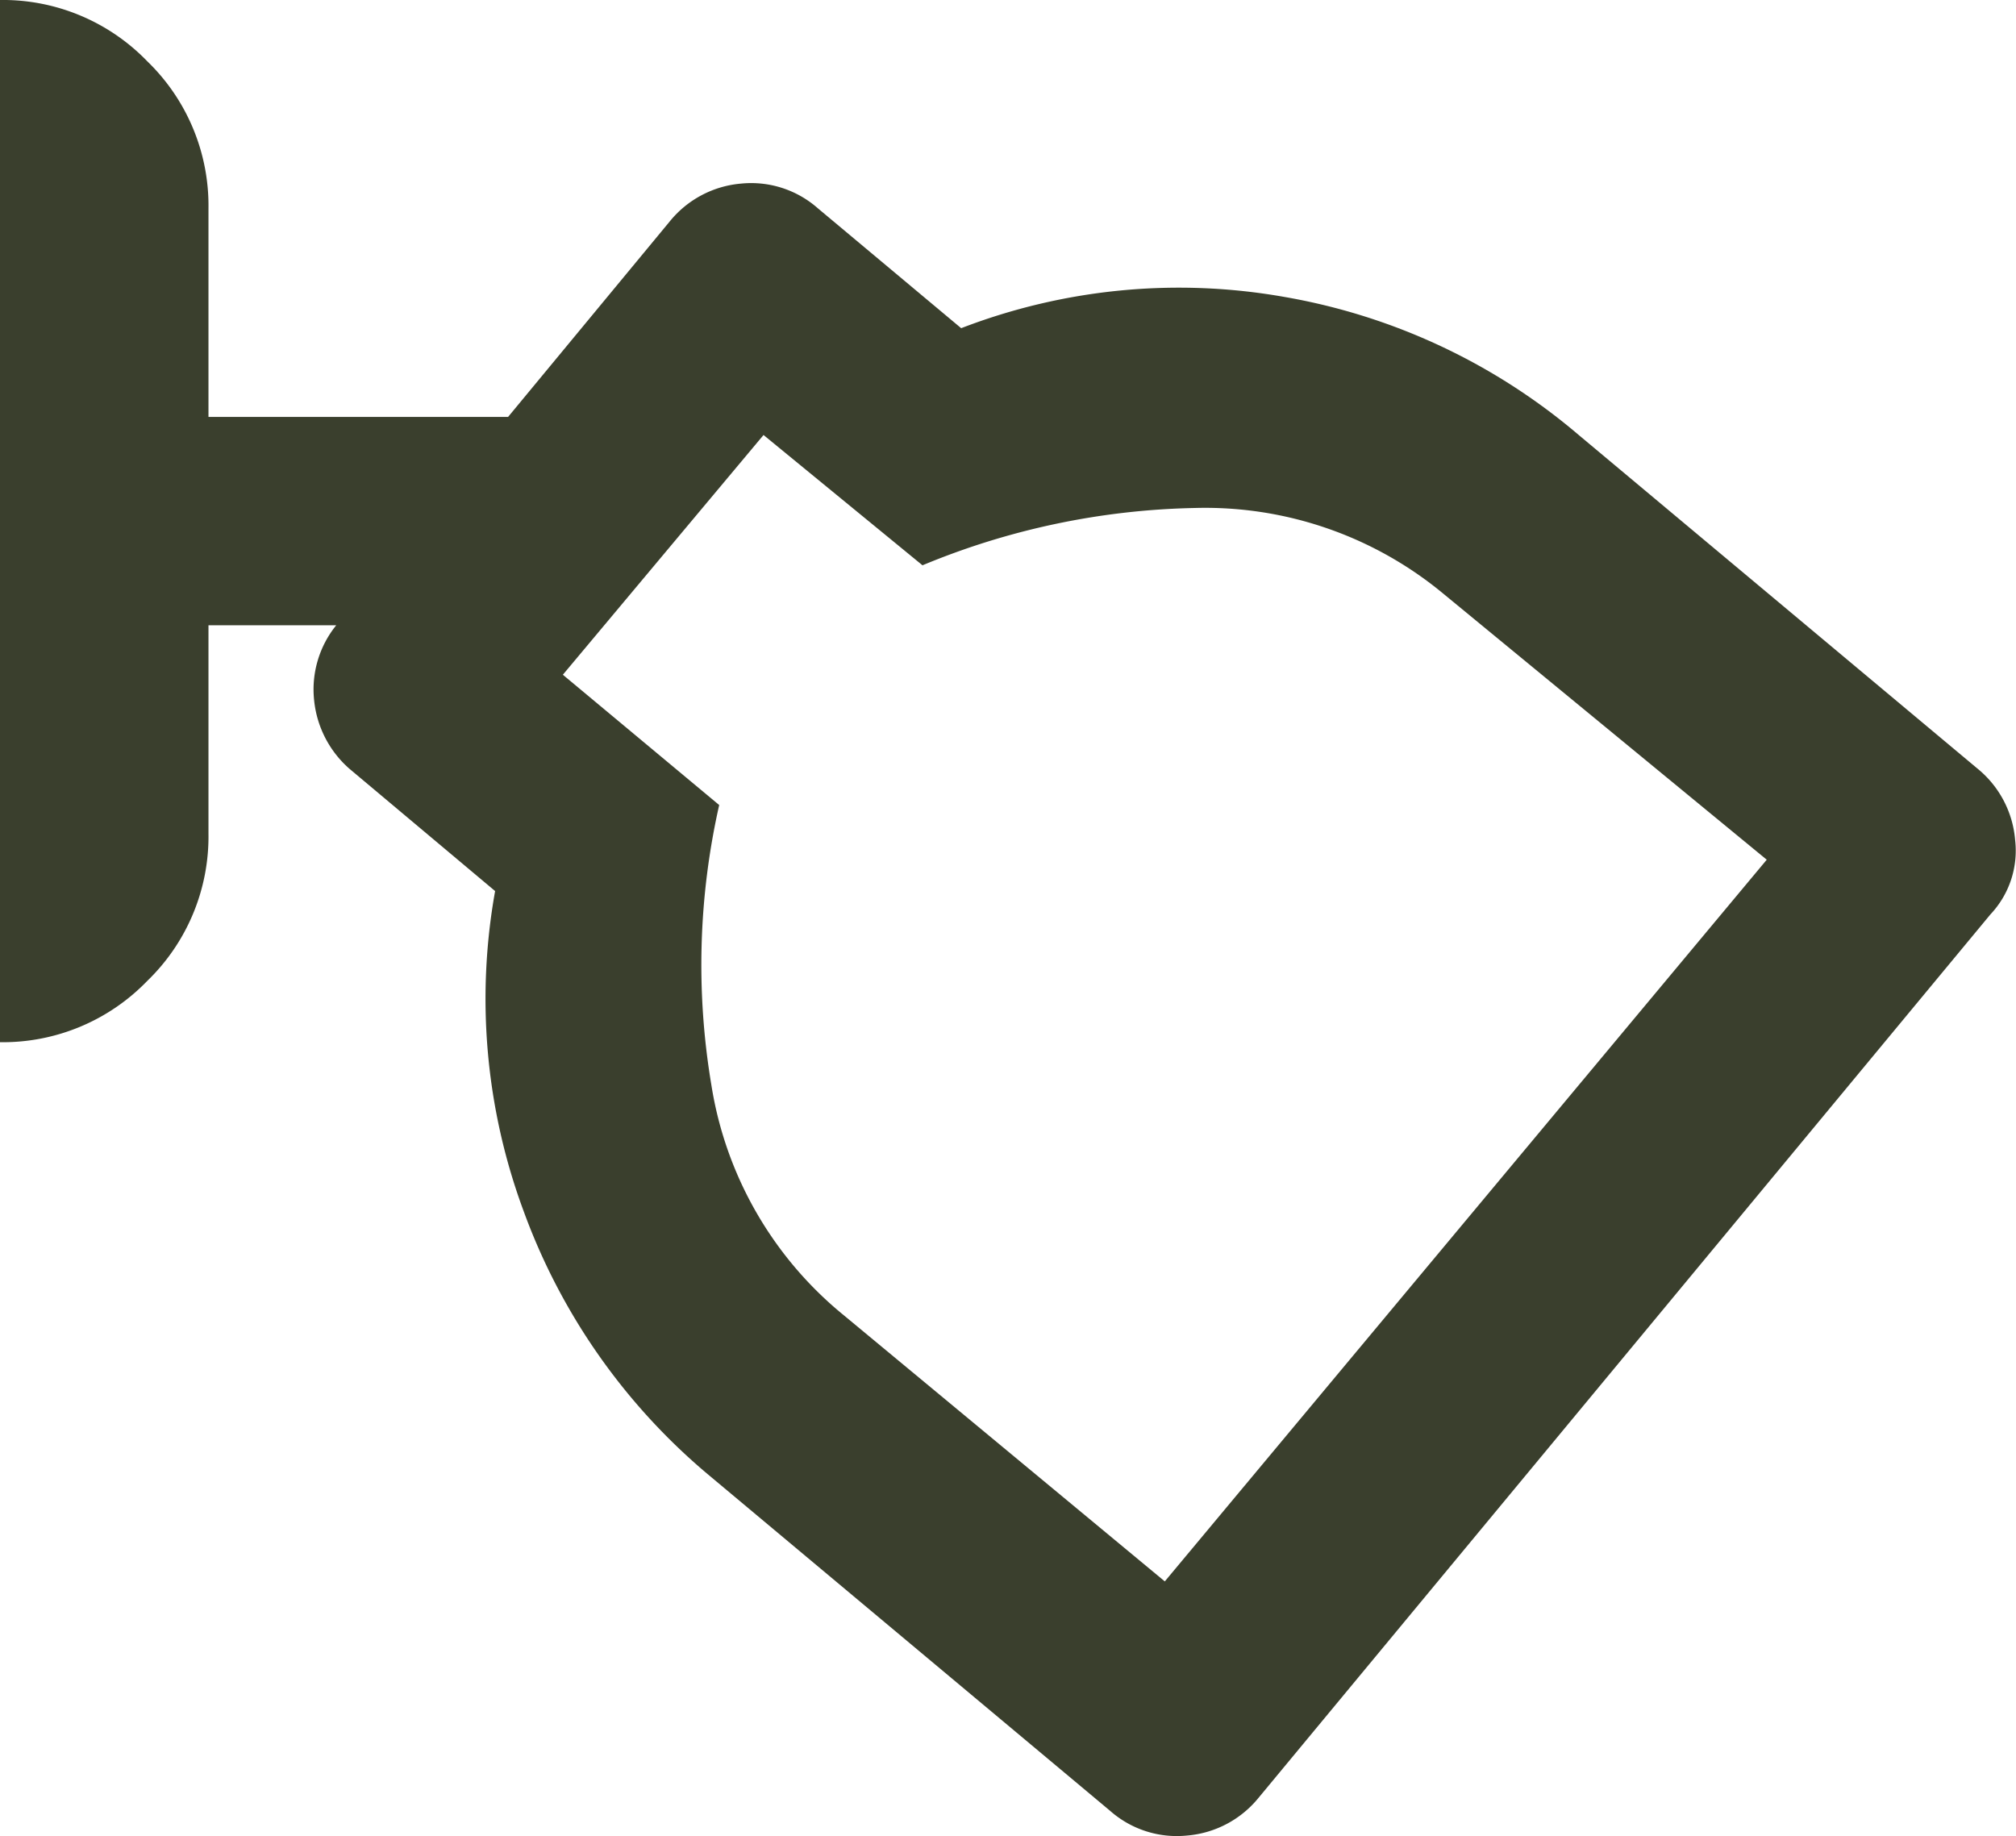 <svg xmlns="http://www.w3.org/2000/svg" width="30.742" height="28" viewBox="0 0 30.742 28">
  <path id="nest_cam_iq_outdoor_24dp_E3E3E3_FILL0_wght400_GRAD0_opsz24" d="M99.192-812.583a1.571,1.571,0,0,1-1.093.576,1.536,1.536,0,0,1-1.172-.378l-6.079-5.086a9.477,9.477,0,0,1-2.861-4.053,9.308,9.308,0,0,1-.437-4.887l-2.225-1.868a1.6,1.6,0,0,1-.536-1.053,1.555,1.555,0,0,1,.338-1.132H83.179v3.179a3.061,3.061,0,0,1-.934,2.245,3.061,3.061,0,0,1-2.245.934V-840a3.06,3.06,0,0,1,2.245.934,3.061,3.061,0,0,1,.934,2.245v3.179h4.569l2.464-2.98A1.571,1.571,0,0,1,91.3-837.2a1.536,1.536,0,0,1,1.172.377l2.185,1.828a9.23,9.23,0,0,1,4.927-.477,9.381,9.381,0,0,1,4.49,2.106l6.079,5.086a1.571,1.571,0,0,1,.576,1.093,1.416,1.416,0,0,1-.377,1.132Zm-1.43-3.3,9.179-11.006-4.927-4.053a5.689,5.689,0,0,0-3.795-1.311,11.382,11.382,0,0,0-4.152.874l-2.424-1.987-3.06,3.656,2.384,1.987a11.057,11.057,0,0,0-.119,4.271,5.667,5.667,0,0,0,2.026,3.516ZM97.761-824.623Z" transform="translate(-80 840)" fill="#3a3f2d"/>
</svg>
